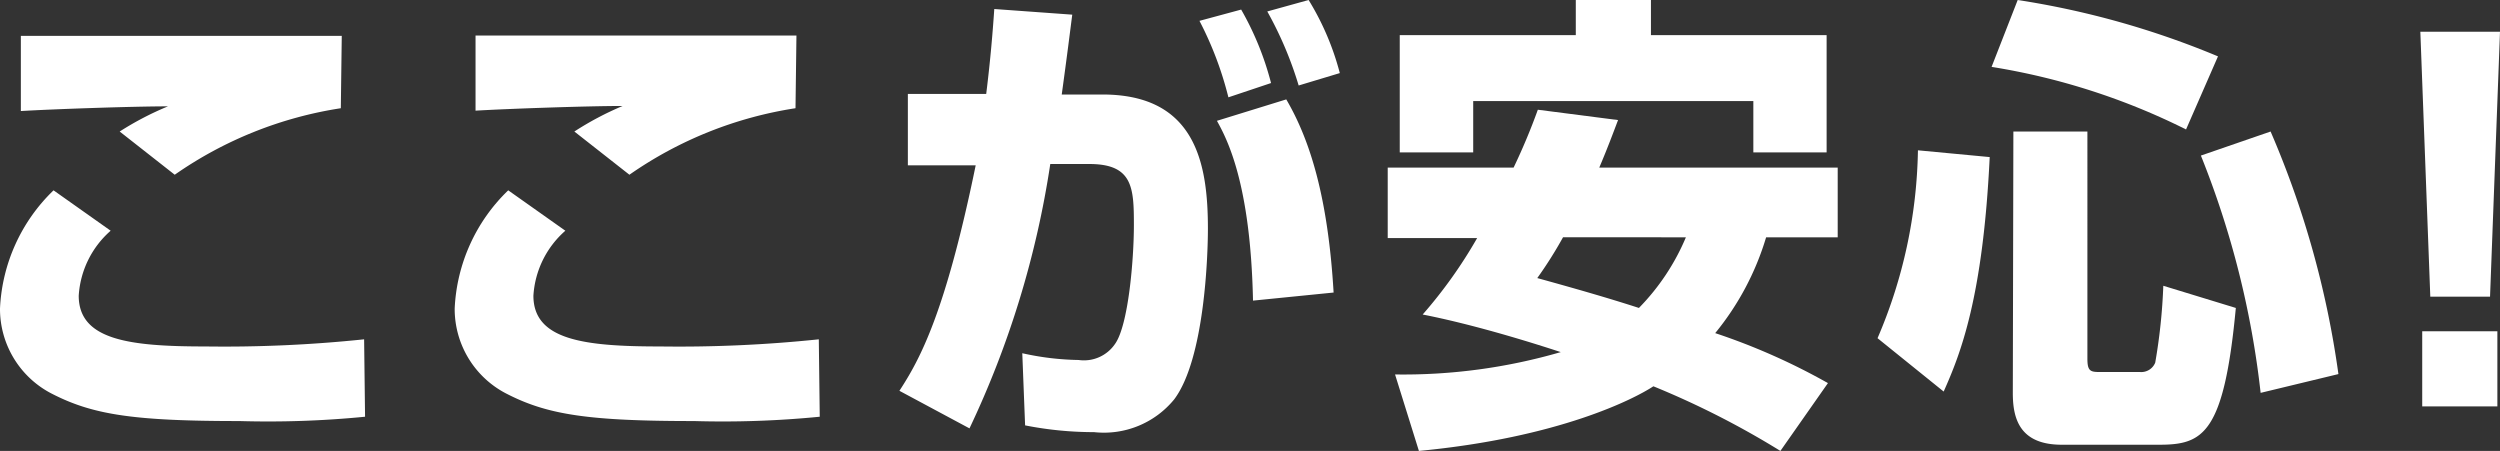 <svg xmlns="http://www.w3.org/2000/svg" viewBox="0 0 133.06 24"><rect x="0" y="0" width="133.06" height="24" fill="#333333" stroke="none"/><defs><style>.cls-1{isolation:isolate;}.cls-2{fill:#fff;}</style></defs><g id="レイヤー_2" data-name="レイヤー 2"><g id="ベースデザイン"><g id="amazon_FLEXを始めるなら_日産がベストチョイス_" data-name="amazon FLEXを始めるなら 日産がベストチョイス "><g class="cls-1"><path class="cls-2" d="M5.89,12.28a5,5,0,0,0-1.7,3.46c0,2.37,2.73,2.7,6.75,2.7a71.74,71.74,0,0,0,8.44-.38l.05,4.12a52.83,52.83,0,0,1-6.7.23c-5.56,0-7.75-.33-9.9-1.42A5.07,5.07,0,0,1,0,16.42a9.32,9.32,0,0,1,2.85-6.29ZM18.14,5.76A21,21,0,0,0,9.3,9.3L6.37,7A16.31,16.31,0,0,1,8.94,5.66c-1.89,0-6.16.15-7.83.25v-4c1.24,0,1.37,0,3.08,0l14,0Z"/><path class="cls-2" d="M30.09,12.28a5,5,0,0,0-1.7,3.46c0,2.37,2.73,2.7,6.75,2.7a71.74,71.74,0,0,0,8.44-.38l.05,4.12a52.83,52.83,0,0,1-6.7.23c-5.56,0-7.75-.33-9.9-1.42a5.07,5.07,0,0,1-2.83-4.57,9.32,9.32,0,0,1,2.85-6.29ZM42.34,5.76A21,21,0,0,0,33.5,9.3L30.57,7a16.31,16.31,0,0,1,2.57-1.36c-1.89,0-6.16.15-7.83.25v-4c1.24,0,1.37,0,3.08,0l14,0Z"/><path class="cls-2" d="M57.07.78c-.13,1-.26,2.07-.56,4.25h2.17c5,0,5.61,3.74,5.61,7.15,0,1.44-.18,6.92-1.79,9.07A4.83,4.83,0,0,1,58.23,23a18.84,18.84,0,0,1-3.67-.36l-.15-3.84a14.62,14.62,0,0,0,3,.36,2,2,0,0,0,1.94-.86c.71-1,1-4.5,1-6.32,0-2-.05-3.28-2.45-3.25l-2,0a50.22,50.22,0,0,1-4.3,14.07l-3.73-2c1.11-1.7,2.45-4.17,4.06-12l-3.61,0V5h4.17c.23-1.85.35-3.34.43-4.52Zm8.31,4.4a18.39,18.39,0,0,0-1.54-4.07l2.22-.6a15.77,15.77,0,0,1,1.59,3.91ZM66.69,16c-.13-6.31-1.41-8.64-1.92-9.57l3.69-1.14c1.26,2.15,2.22,5.2,2.52,10.28ZM69.12,4.55A19.61,19.61,0,0,0,67.45.61L69.65,0a14.31,14.31,0,0,1,1.66,3.89Z"/><path class="cls-2" d="M86.12,6.39c-.26.68-.53,1.42-1,2.53H97.81v3.71H94a14.67,14.67,0,0,1-2.71,5.1,34.09,34.09,0,0,1,6,2.66L94.76,24A45.68,45.68,0,0,0,88,20.56c-1,.66-5,2.73-12.48,3.44l-1.27-4.07a30,30,0,0,0,8.82-1.19c-3.39-1.11-5.86-1.71-7.35-2a24.94,24.94,0,0,0,2.9-4.07H73.86V8.92h6.7a32.76,32.76,0,0,0,1.29-3.08ZM74.5,1.87h9.37V0h4V1.87h9.35V8.11H93.32V5.38H78.41V8.11H74.5Zm8.69,10.76a22.05,22.05,0,0,1-1.37,2.17c2.1.58,3.77,1.06,5.41,1.59a12,12,0,0,0,2.5-3.76Z"/><path class="cls-2" d="M105.9,8.36c-.36,7.48-1.55,10.46-2.45,12.48L99.93,18A26.33,26.33,0,0,0,102.08,8ZM107.39,0a45.53,45.53,0,0,1,10.66,3l-1.7,3.89A35.76,35.76,0,0,0,106,3.56Zm-.23,7h3.94V19.1c0,.63.15.7.63.7h2.17a.8.8,0,0,0,.81-.5,30.27,30.27,0,0,0,.43-4.09L119,16.39c-.63,6.7-1.74,7.28-4.07,7.28h-5.2c-2.27,0-2.6-1.44-2.6-2.75Zm13.69,0a49.66,49.66,0,0,1,3.61,12.91l-4.14,1a48.13,48.13,0,0,0-3.18-12.63Z"/><path class="cls-2" d="M133.06,1.69l-.53,14.1h-3.18l-.53-14.1Zm-.14,15.94v4h-4v-4Z"/></g></g></g></g></svg>